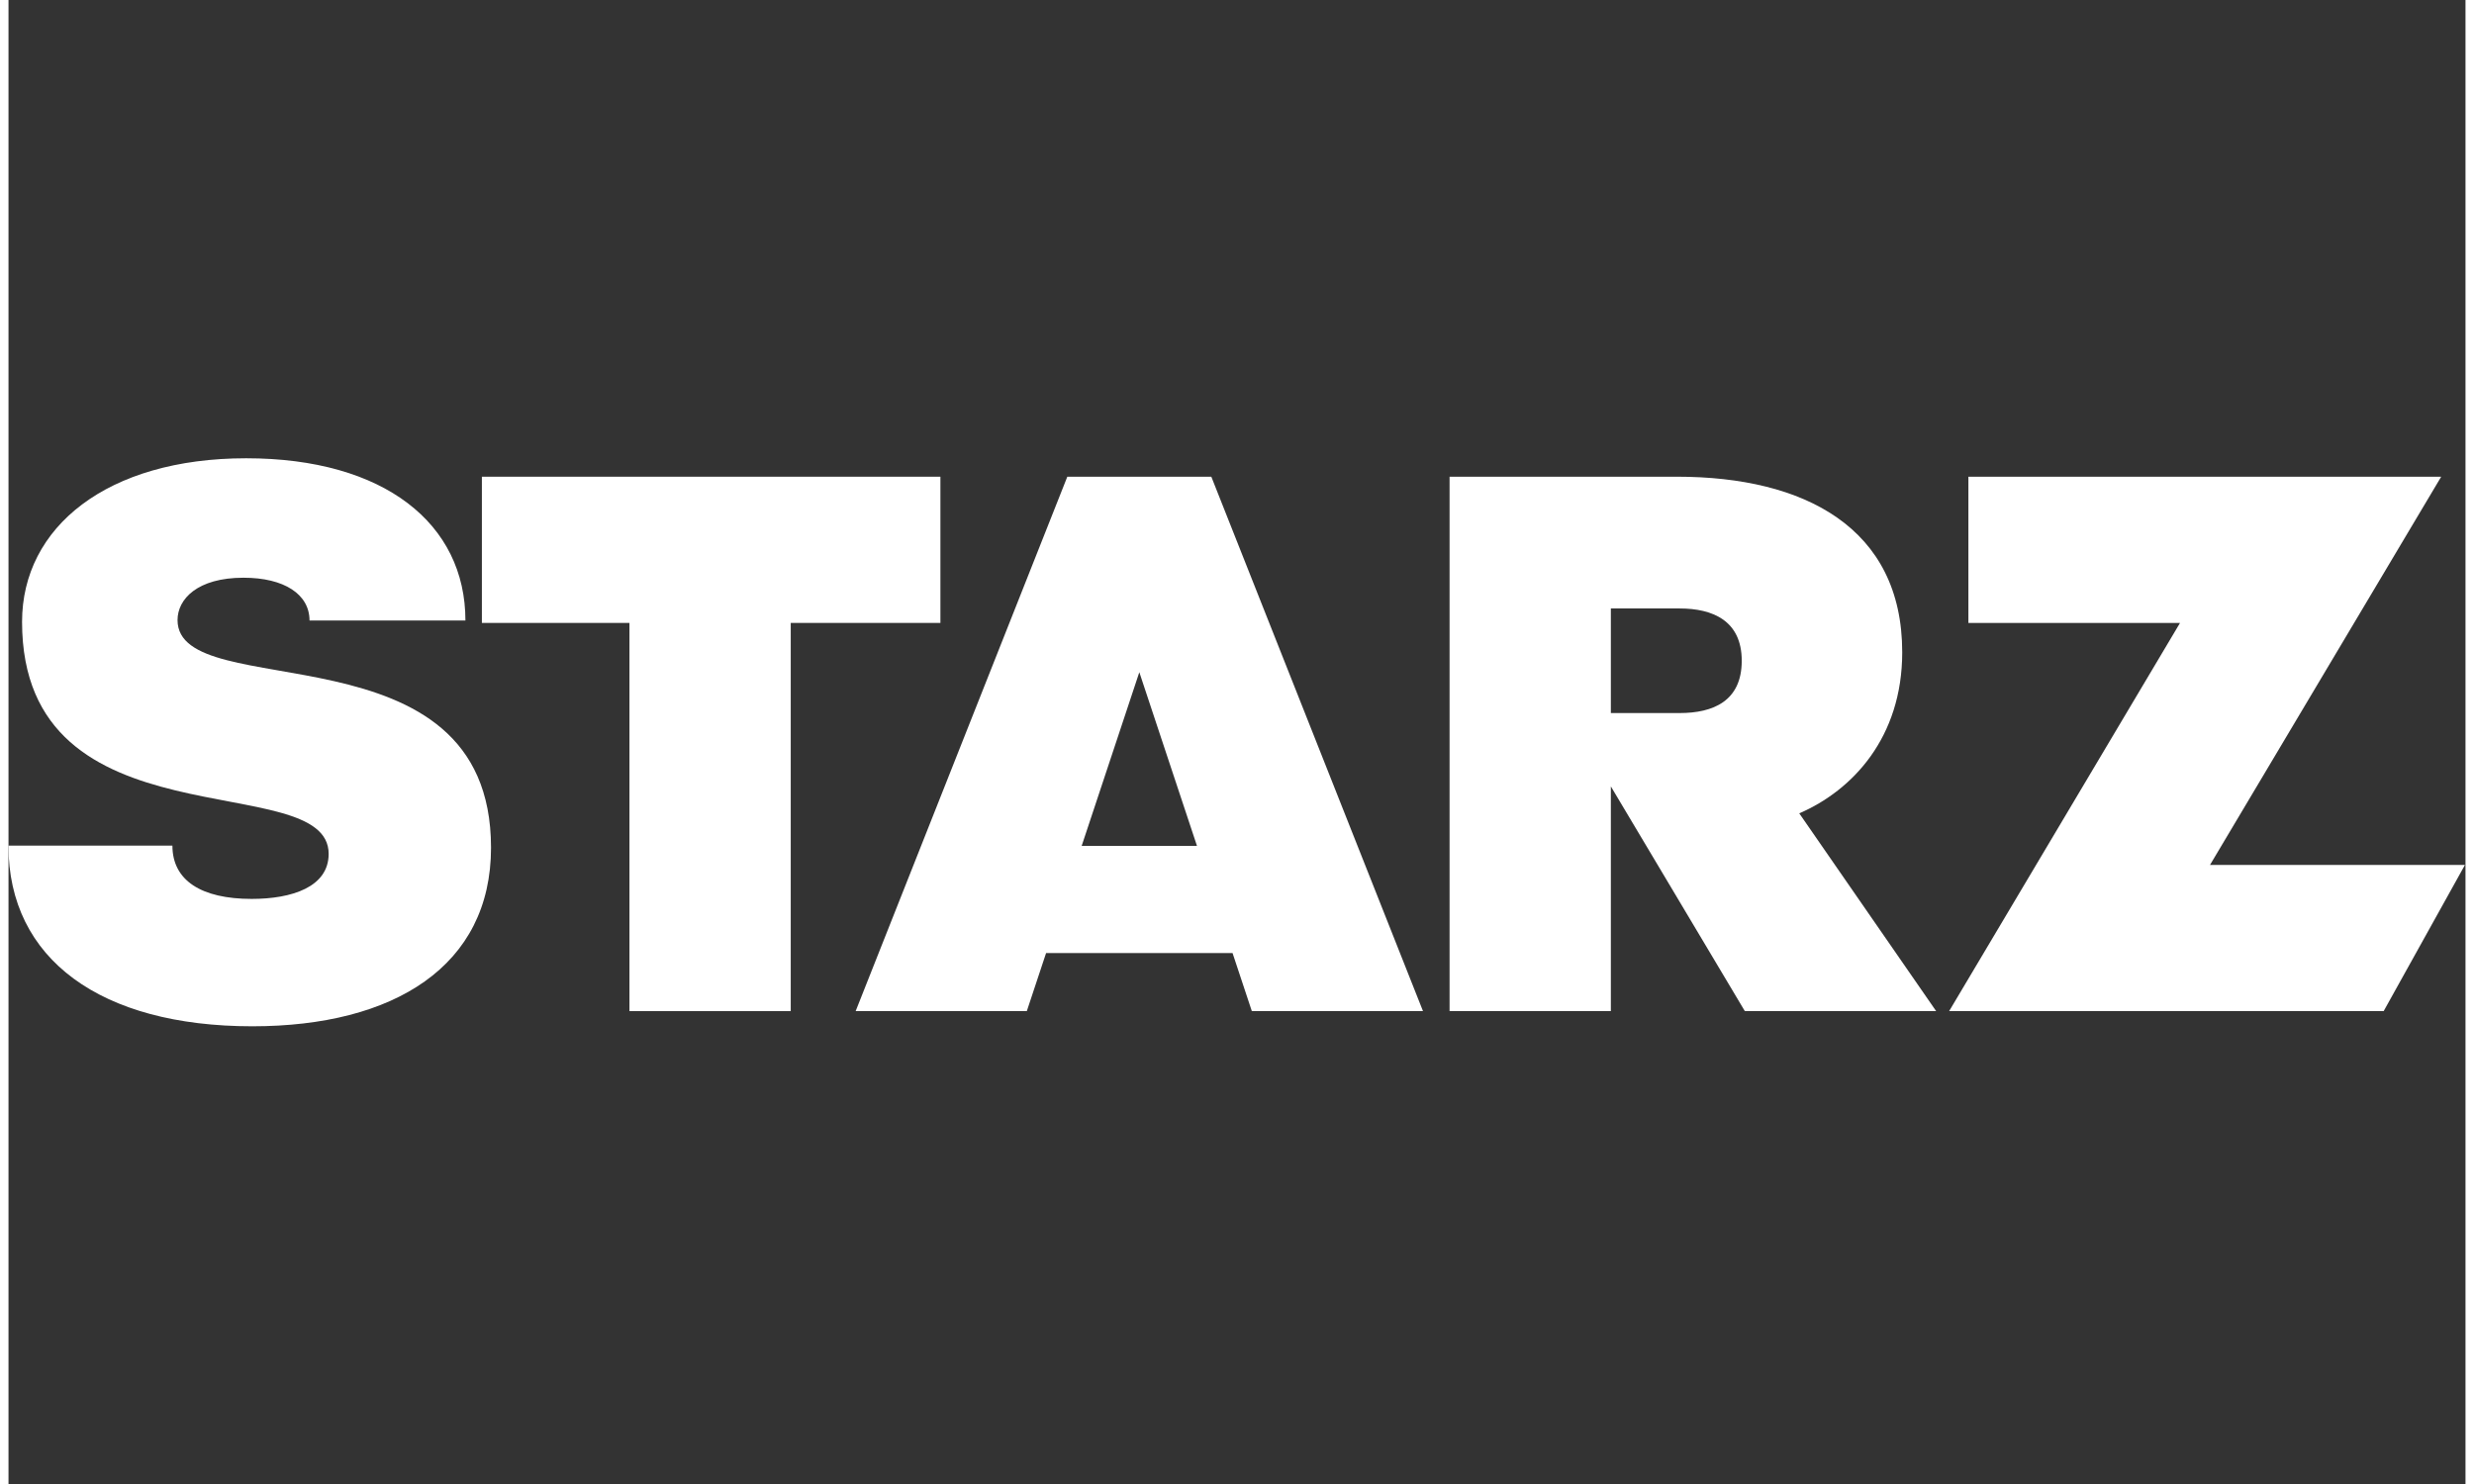 <svg xmlns="http://www.w3.org/2000/svg" width="120" height="72" viewBox="0 -186.577, 1000, 604.154">
    <rect x="0" y="-186.577" width="1000" height="604.154" fill="#333333" stroke="none"/>
    <g>
        <svg
   viewBox="0 0 1000 231.291"
   version="1.1"
   id="svg8"
   sodipodi:docname="Starz_2022.svg"
   width="1000"
   height="231.291"
   inkscape:version="1.1.2 (b8e25be833, 2022-02-05)"
   xmlns:inkscape="http://www.inkscape.org/namespaces/inkscape"
   xmlns:sodipodi="http://sodipodi.sourceforge.net/DTD/sodipodi-0.dtd"
   xmlns="http://www.w3.org/2000/svg"
   xmlns:svg="http://www.w3.org/2000/svg">
  <defs
     id="defs12" />
  <sodipodi:namedview
     id="namedview10"
     pagecolor="#ffffff"
     bordercolor="#666666"
     borderopacity="1.0"
     inkscape:pageshadow="2"
     inkscape:pageopacity="0.0"
     inkscape:pagecheckerboard="0"
     showgrid="false"
     inkscape:zoom="0.5"
     inkscape:cx="579"
     inkscape:cy="110"
     inkscape:window-width="1366"
     inkscape:window-height="705"
     inkscape:window-x="-8"
     inkscape:window-y="-8"
     inkscape:window-maximized="1"
     inkscape:current-layer="svg8" />
  <g
     id="g1202"
     transform="matrix(1.169,0,0,1.169,-119.939,-23.942)">
    <path
       d="m 261.68,76.978 h -54.278 c 0,-9.15 -8.839,-14.905 -22.988,-14.905 -16.109,0 -22.964,7.49 -22.964,14.754 0,29.992 109.144,0.344 109.144,79.267 0,41.216 -33.77,62.197 -83.094,62.197 -52.785,0 -84.92,-23.366 -84.92,-62.91 h 57.083 c 0,12.115 10.051,18.547 27.592,18.547 14.087,0 26.808,-4.188 26.808,-15.684 0,-30.492 -106.743,-1.512 -106.743,-80.812 0,-33.019 29.663,-56.957 78.028,-56.957 48.13,0 76.331,22.81 76.331,56.501 z"
       id="path2"
       style="opacity:1;mix-blend-mode:normal;fill:#ffffff;stroke-width:0.86" />
    <path
       id="path961"
       style="opacity:1;mix-blend-mode:normal;fill:#ffffff;stroke-width:0.855"
       d="M 471.238,26.896 397.544,213.004 h 59.592 l 6.712,-20.225 h 64.915 l 6.714,20.225 h 59.592 L 521.375,26.896 Z m 25.069,68.083 20.075,60.486 h -40.149 z" />
    <path
       id="path957"
       style="opacity:1;mix-blend-mode:normal;fill:#ffffff;stroke-width:0.855"
       d="M 604.325,26.895 V 213.006 h 56.152 v -78.262 l 46.646,78.26 h 66.608 l -47.657,-68.876 c 18.511,-7.994 35.845,-26.389 35.845,-56.099 0,-43.418 -34.133,-61.134 -78.375,-61.134 z m 56.152,45.885 h 23.95 c 11.45,0 21.621,4.2 21.621,18.211 0,14.012 -9.905,18.211 -21.621,18.211 h -23.95 z" />
    <path
       style="opacity:1;mix-blend-mode:normal;fill:#ffffff;stroke-width:0.855"
       d="M 949.57,26.896 869.086,162.087 h 88.761 l -28.305,50.917 H 778.254 L 858.642,77.813 H 784.961 V 26.896 Z"
       id="path953" />
    <path
       style="opacity:1;mix-blend-mode:normal;fill:#ffffff;stroke-width:0.855"
       d="M 427.055,26.896 V 77.813 H 374.944 V 213.005 H 318.794 V 77.813 H 267.412 V 26.896 Z"
       id="path4" />
  </g>
</svg>

    </g>
</svg>
